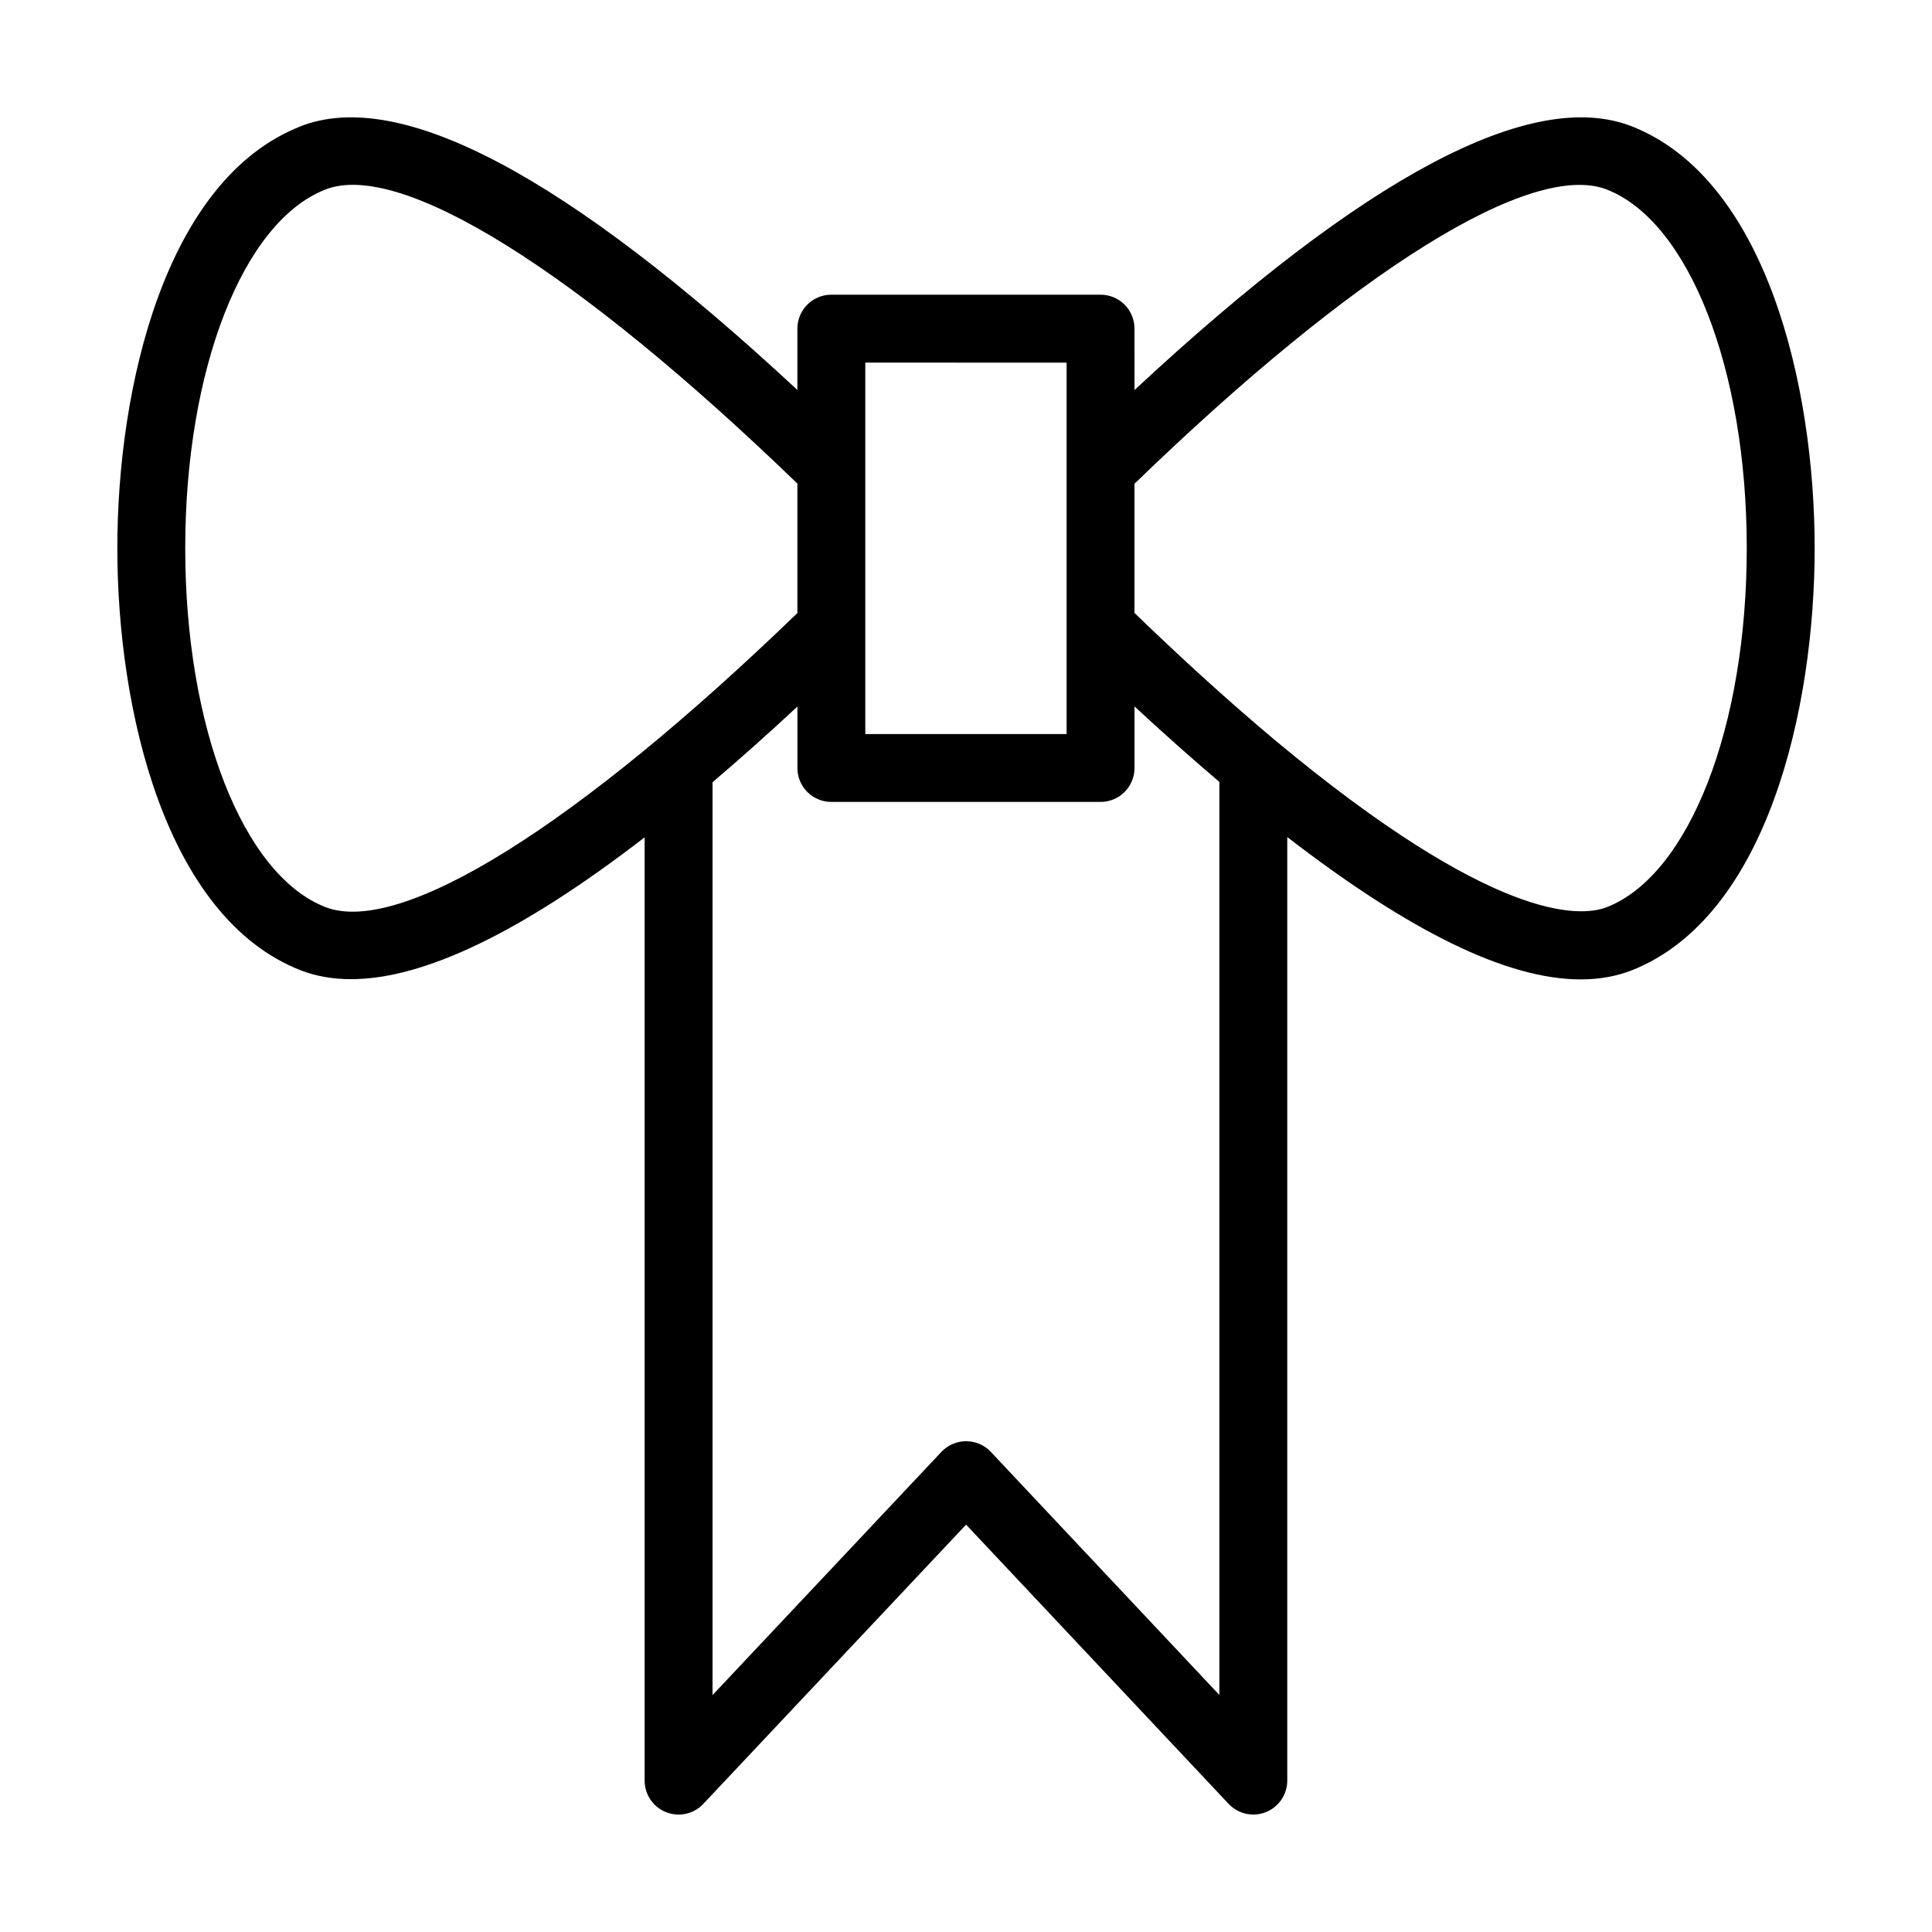 <?xml version="1.0" encoding="UTF-8"?>
<!-- Uploaded to: SVG Repo, www.svgrepo.com, Generator: SVG Repo Mixer Tools -->
<svg fill="#000000" width="800px" height="800px" version="1.1" viewBox="144 144 512 512" xmlns="http://www.w3.org/2000/svg">
 <path d="m223.61 177.5c-35.812 14.074-48.516 69.027-48.516 111.8 0 42.785 12.703 97.742 48.523 111.82 4.055 1.582 8.52 2.371 13.402 2.371 19.438 0 45.488-12.633 77.816-37.59v249.98c0 3.691 2.254 7.004 5.68 8.363 3.43 1.352 7.348 0.5 9.867-2.195l69.645-74.004 69.562 73.992c1.734 1.844 4.121 2.836 6.555 2.836 1.117 0 2.242-0.203 3.312-0.633 3.43-1.363 5.684-4.676 5.684-8.363v-250.05c32.715 25.246 58.391 37.723 77.742 37.723 4.922 0 9.43-0.801 13.547-2.406 35.824-14.129 48.5-69.18 48.477-112.02-0.031-42.734-12.742-97.609-48.496-111.66-26.504-10.328-70.812 13.191-131.75 69.898l-0.008-16.27c0-4.973-4.027-8.996-8.996-8.996h-71.34c-4.969 0-8.996 4.023-8.996 8.996v16.258c-60.98-56.676-105.25-80.254-131.71-69.867zm182.98 351.27c-1.699-1.809-4.066-2.836-6.551-2.836h-0.004c-2.481 0-4.852 1.027-6.551 2.828l-60.652 64.453v-241.92c7.223-6.141 14.723-12.824 22.492-20.043v16.273c0 4.973 4.027 8.996 8.996 8.996h71.34c4.969 0 8.996-4.023 8.996-8.996v-16.316c7.66 7.102 15.176 13.789 22.492 20.008v241.97zm163.25-334.54c21.797 8.566 37.039 47.594 37.07 94.914 0.031 47.469-15.219 86.645-37.055 95.254-7.144 2.766-30.004 4.043-87.938-44.219-11.895-9.965-24.426-21.332-37.266-33.738v-34.246c58.516-56.629 105.23-85.707 125.19-77.965zm-143.18 45.871v98.426h-53.348v-27.863c0.012-0.23 0.008-0.449 0-0.68v-41.355c0.008-0.234 0.012-0.449 0-0.68v-27.852zm-71.34 32.059v34.301c-58.559 56.582-105.23 85.668-125.13 77.91-21.848-8.582-37.102-47.68-37.102-95.07 0-47.383 15.258-86.477 37.094-95.055 19.848-7.867 66.574 21.328 125.14 77.914z"/>
</svg>